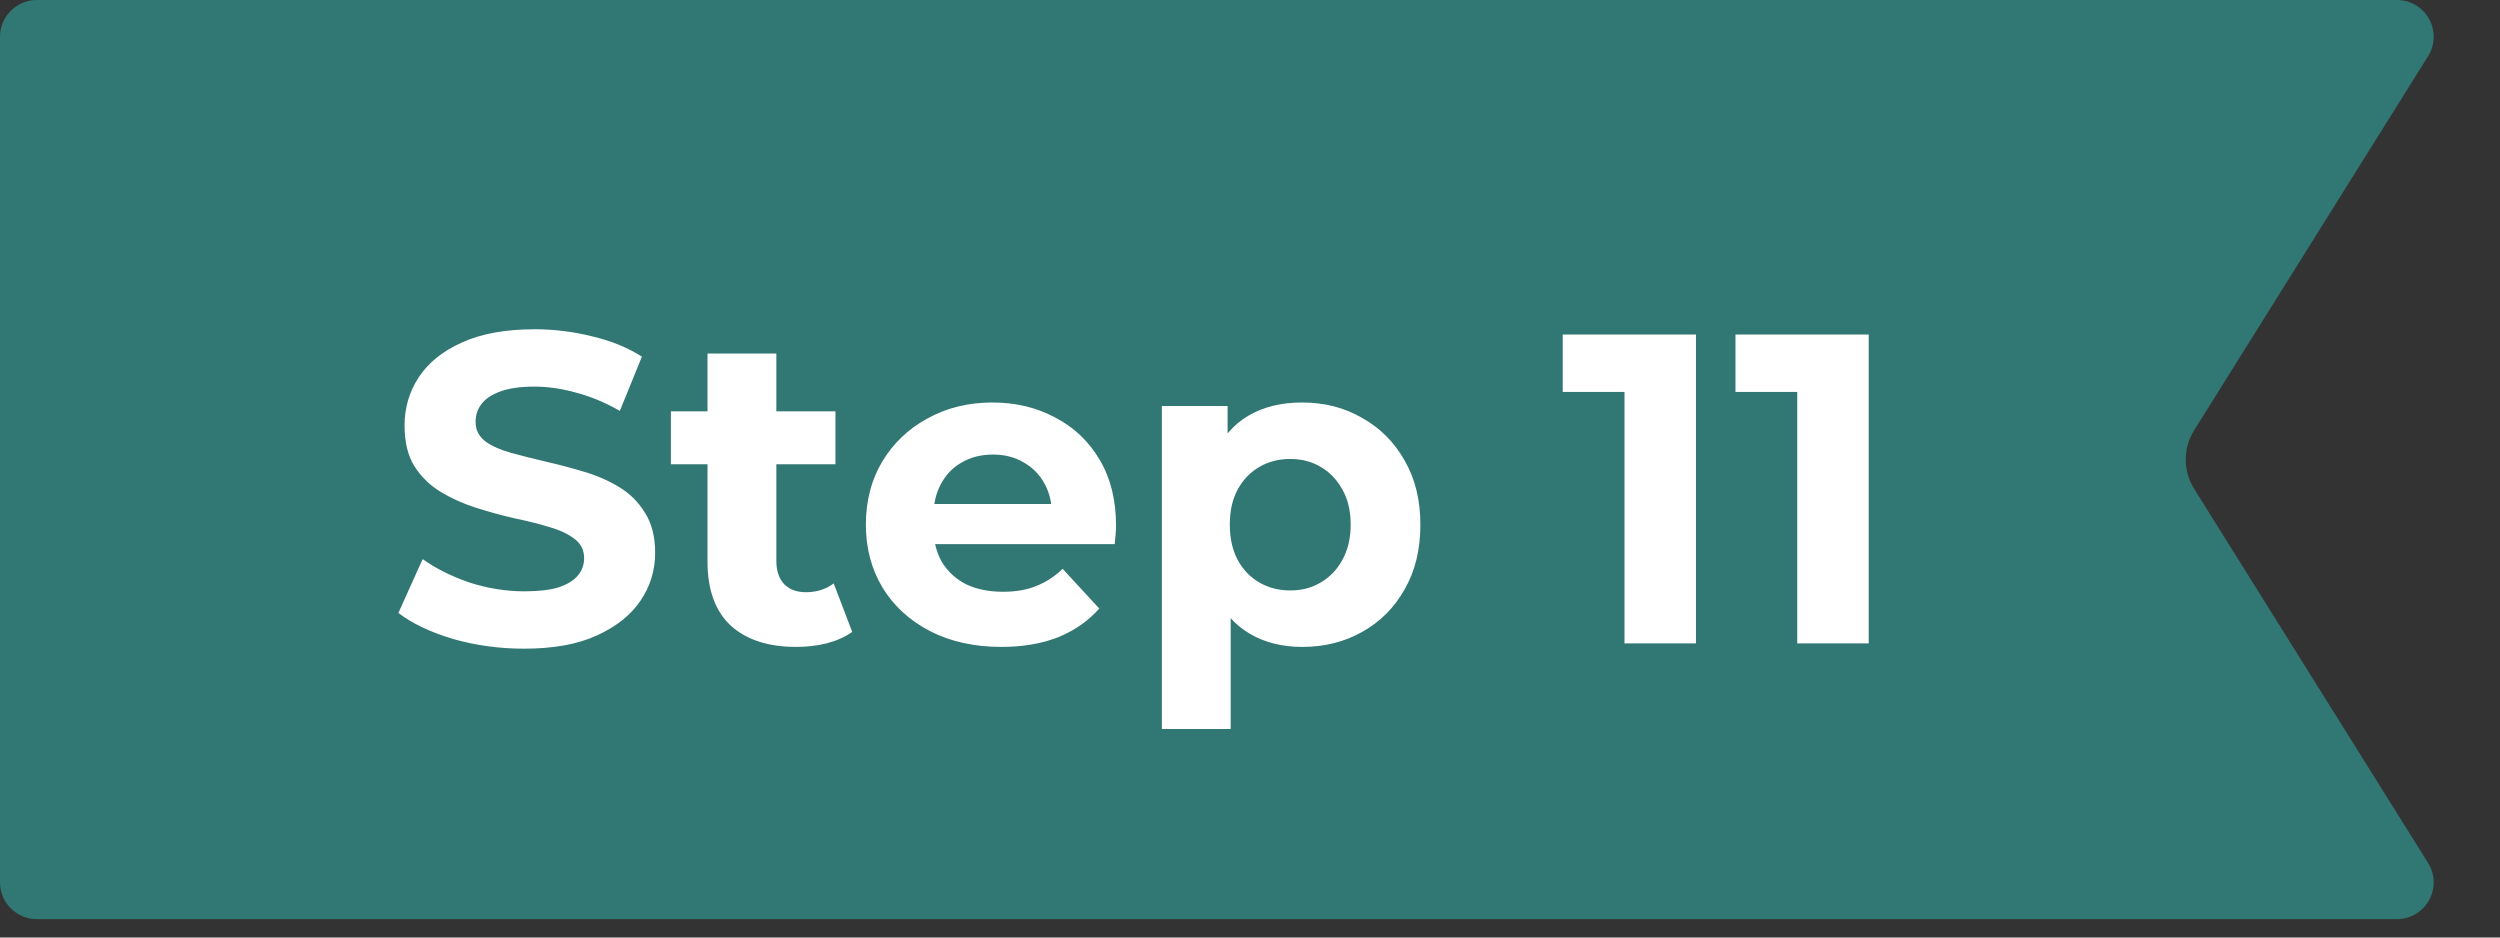 <svg width="136" height="51" viewBox="0 0 136 51" fill="none" xmlns="http://www.w3.org/2000/svg">
<rect x="0" y="0" width="136" height="51" fill="#333333" stroke="none"/>
<path d="M132.086 3.06C132.919 1.728 131.962 0 130.39 0H2C0.895 0 0 0.895 0 2V48C0 49.105 0.895 50 2 50H130.39C131.962 50 132.919 48.272 132.086 46.94L119.361 26.591C118.753 25.617 118.753 24.383 119.361 23.409L132.086 3.06Z" fill="#317773"/>
<path d="M28.512 35.288C27.168 35.288 25.88 35.112 24.648 34.76C23.416 34.392 22.424 33.92 21.672 33.344L22.992 30.416C23.712 30.928 24.56 31.352 25.536 31.688C26.528 32.008 27.528 32.168 28.536 32.168C29.304 32.168 29.92 32.096 30.384 31.952C30.864 31.792 31.216 31.576 31.44 31.304C31.664 31.032 31.776 30.72 31.776 30.368C31.776 29.92 31.6 29.568 31.248 29.312C30.896 29.04 30.432 28.824 29.856 28.664C29.28 28.488 28.64 28.328 27.936 28.184C27.248 28.024 26.552 27.832 25.848 27.608C25.16 27.384 24.528 27.096 23.952 26.744C23.376 26.392 22.904 25.928 22.536 25.352C22.184 24.776 22.008 24.04 22.008 23.144C22.008 22.184 22.264 21.312 22.776 20.528C23.304 19.728 24.088 19.096 25.128 18.632C26.184 18.152 27.504 17.912 29.088 17.912C30.144 17.912 31.184 18.04 32.208 18.296C33.232 18.536 34.136 18.904 34.92 19.4L33.72 22.352C32.936 21.904 32.152 21.576 31.368 21.368C30.584 21.144 29.816 21.032 29.064 21.032C28.312 21.032 27.696 21.12 27.216 21.296C26.736 21.472 26.392 21.704 26.184 21.992C25.976 22.264 25.872 22.584 25.872 22.952C25.872 23.384 26.048 23.736 26.4 24.008C26.752 24.264 27.216 24.472 27.792 24.632C28.368 24.792 29 24.952 29.688 25.112C30.392 25.272 31.088 25.456 31.776 25.664C32.48 25.872 33.12 26.152 33.696 26.504C34.272 26.856 34.736 27.32 35.088 27.896C35.456 28.472 35.64 29.2 35.64 30.08C35.64 31.024 35.376 31.888 34.848 32.672C34.32 33.456 33.528 34.088 32.472 34.568C31.432 35.048 30.112 35.288 28.512 35.288ZM43.313 35.192C41.793 35.192 40.609 34.808 39.761 34.04C38.913 33.256 38.489 32.096 38.489 30.56V19.232H42.233V30.512C42.233 31.056 42.377 31.48 42.665 31.784C42.953 32.072 43.345 32.216 43.841 32.216C44.433 32.216 44.937 32.056 45.353 31.736L46.361 34.376C45.977 34.648 45.513 34.856 44.969 35C44.441 35.128 43.889 35.192 43.313 35.192ZM36.497 25.256V22.376H45.449V25.256H36.497ZM54.472 35.192C53 35.192 51.704 34.904 50.584 34.328C49.48 33.752 48.624 32.968 48.016 31.976C47.408 30.968 47.104 29.824 47.104 28.544C47.104 27.248 47.4 26.104 47.992 25.112C48.6 24.104 49.424 23.32 50.464 22.76C51.504 22.184 52.68 21.896 53.992 21.896C55.256 21.896 56.392 22.168 57.4 22.712C58.424 23.24 59.232 24.008 59.824 25.016C60.416 26.008 60.712 27.2 60.712 28.592C60.712 28.736 60.704 28.904 60.688 29.096C60.672 29.272 60.656 29.44 60.64 29.6H50.152V27.416H58.672L57.232 28.064C57.232 27.392 57.096 26.808 56.824 26.312C56.552 25.816 56.176 25.432 55.696 25.16C55.216 24.872 54.656 24.728 54.016 24.728C53.376 24.728 52.808 24.872 52.312 25.16C51.832 25.432 51.456 25.824 51.184 26.336C50.912 26.832 50.776 27.424 50.776 28.112V28.688C50.776 29.392 50.928 30.016 51.232 30.56C51.552 31.088 51.992 31.496 52.552 31.784C53.128 32.056 53.8 32.192 54.568 32.192C55.256 32.192 55.856 32.088 56.368 31.88C56.896 31.672 57.376 31.36 57.808 30.944L59.8 33.104C59.208 33.776 58.464 34.296 57.568 34.664C56.672 35.016 55.64 35.192 54.472 35.192ZM70.837 35.192C69.749 35.192 68.797 34.952 67.981 34.472C67.165 33.992 66.525 33.264 66.061 32.288C65.613 31.296 65.389 30.048 65.389 28.544C65.389 27.024 65.605 25.776 66.037 24.8C66.469 23.824 67.093 23.096 67.909 22.616C68.725 22.136 69.701 21.896 70.837 21.896C72.053 21.896 73.141 22.176 74.101 22.736C75.077 23.28 75.845 24.048 76.405 25.04C76.981 26.032 77.269 27.2 77.269 28.544C77.269 29.904 76.981 31.08 76.405 32.072C75.845 33.064 75.077 33.832 74.101 34.376C73.141 34.92 72.053 35.192 70.837 35.192ZM63.205 39.656V22.088H66.781V24.728L66.709 28.568L66.949 32.384V39.656H63.205ZM70.189 32.12C70.813 32.12 71.365 31.976 71.845 31.688C72.341 31.4 72.733 30.992 73.021 30.464C73.325 29.92 73.477 29.28 73.477 28.544C73.477 27.792 73.325 27.152 73.021 26.624C72.733 26.096 72.341 25.688 71.845 25.4C71.365 25.112 70.813 24.968 70.189 24.968C69.565 24.968 69.005 25.112 68.509 25.4C68.013 25.688 67.621 26.096 67.333 26.624C67.045 27.152 66.901 27.792 66.901 28.544C66.901 29.28 67.045 29.92 67.333 30.464C67.621 30.992 68.013 31.4 68.509 31.688C69.005 31.976 69.565 32.12 70.189 32.12ZM88.372 35V19.64L90.052 21.32H85.012V18.2H92.26V35H88.372ZM97.77 35V19.64L99.45 21.32H94.41V18.2H101.658V35H97.77Z" fill="white"/>
</svg>
